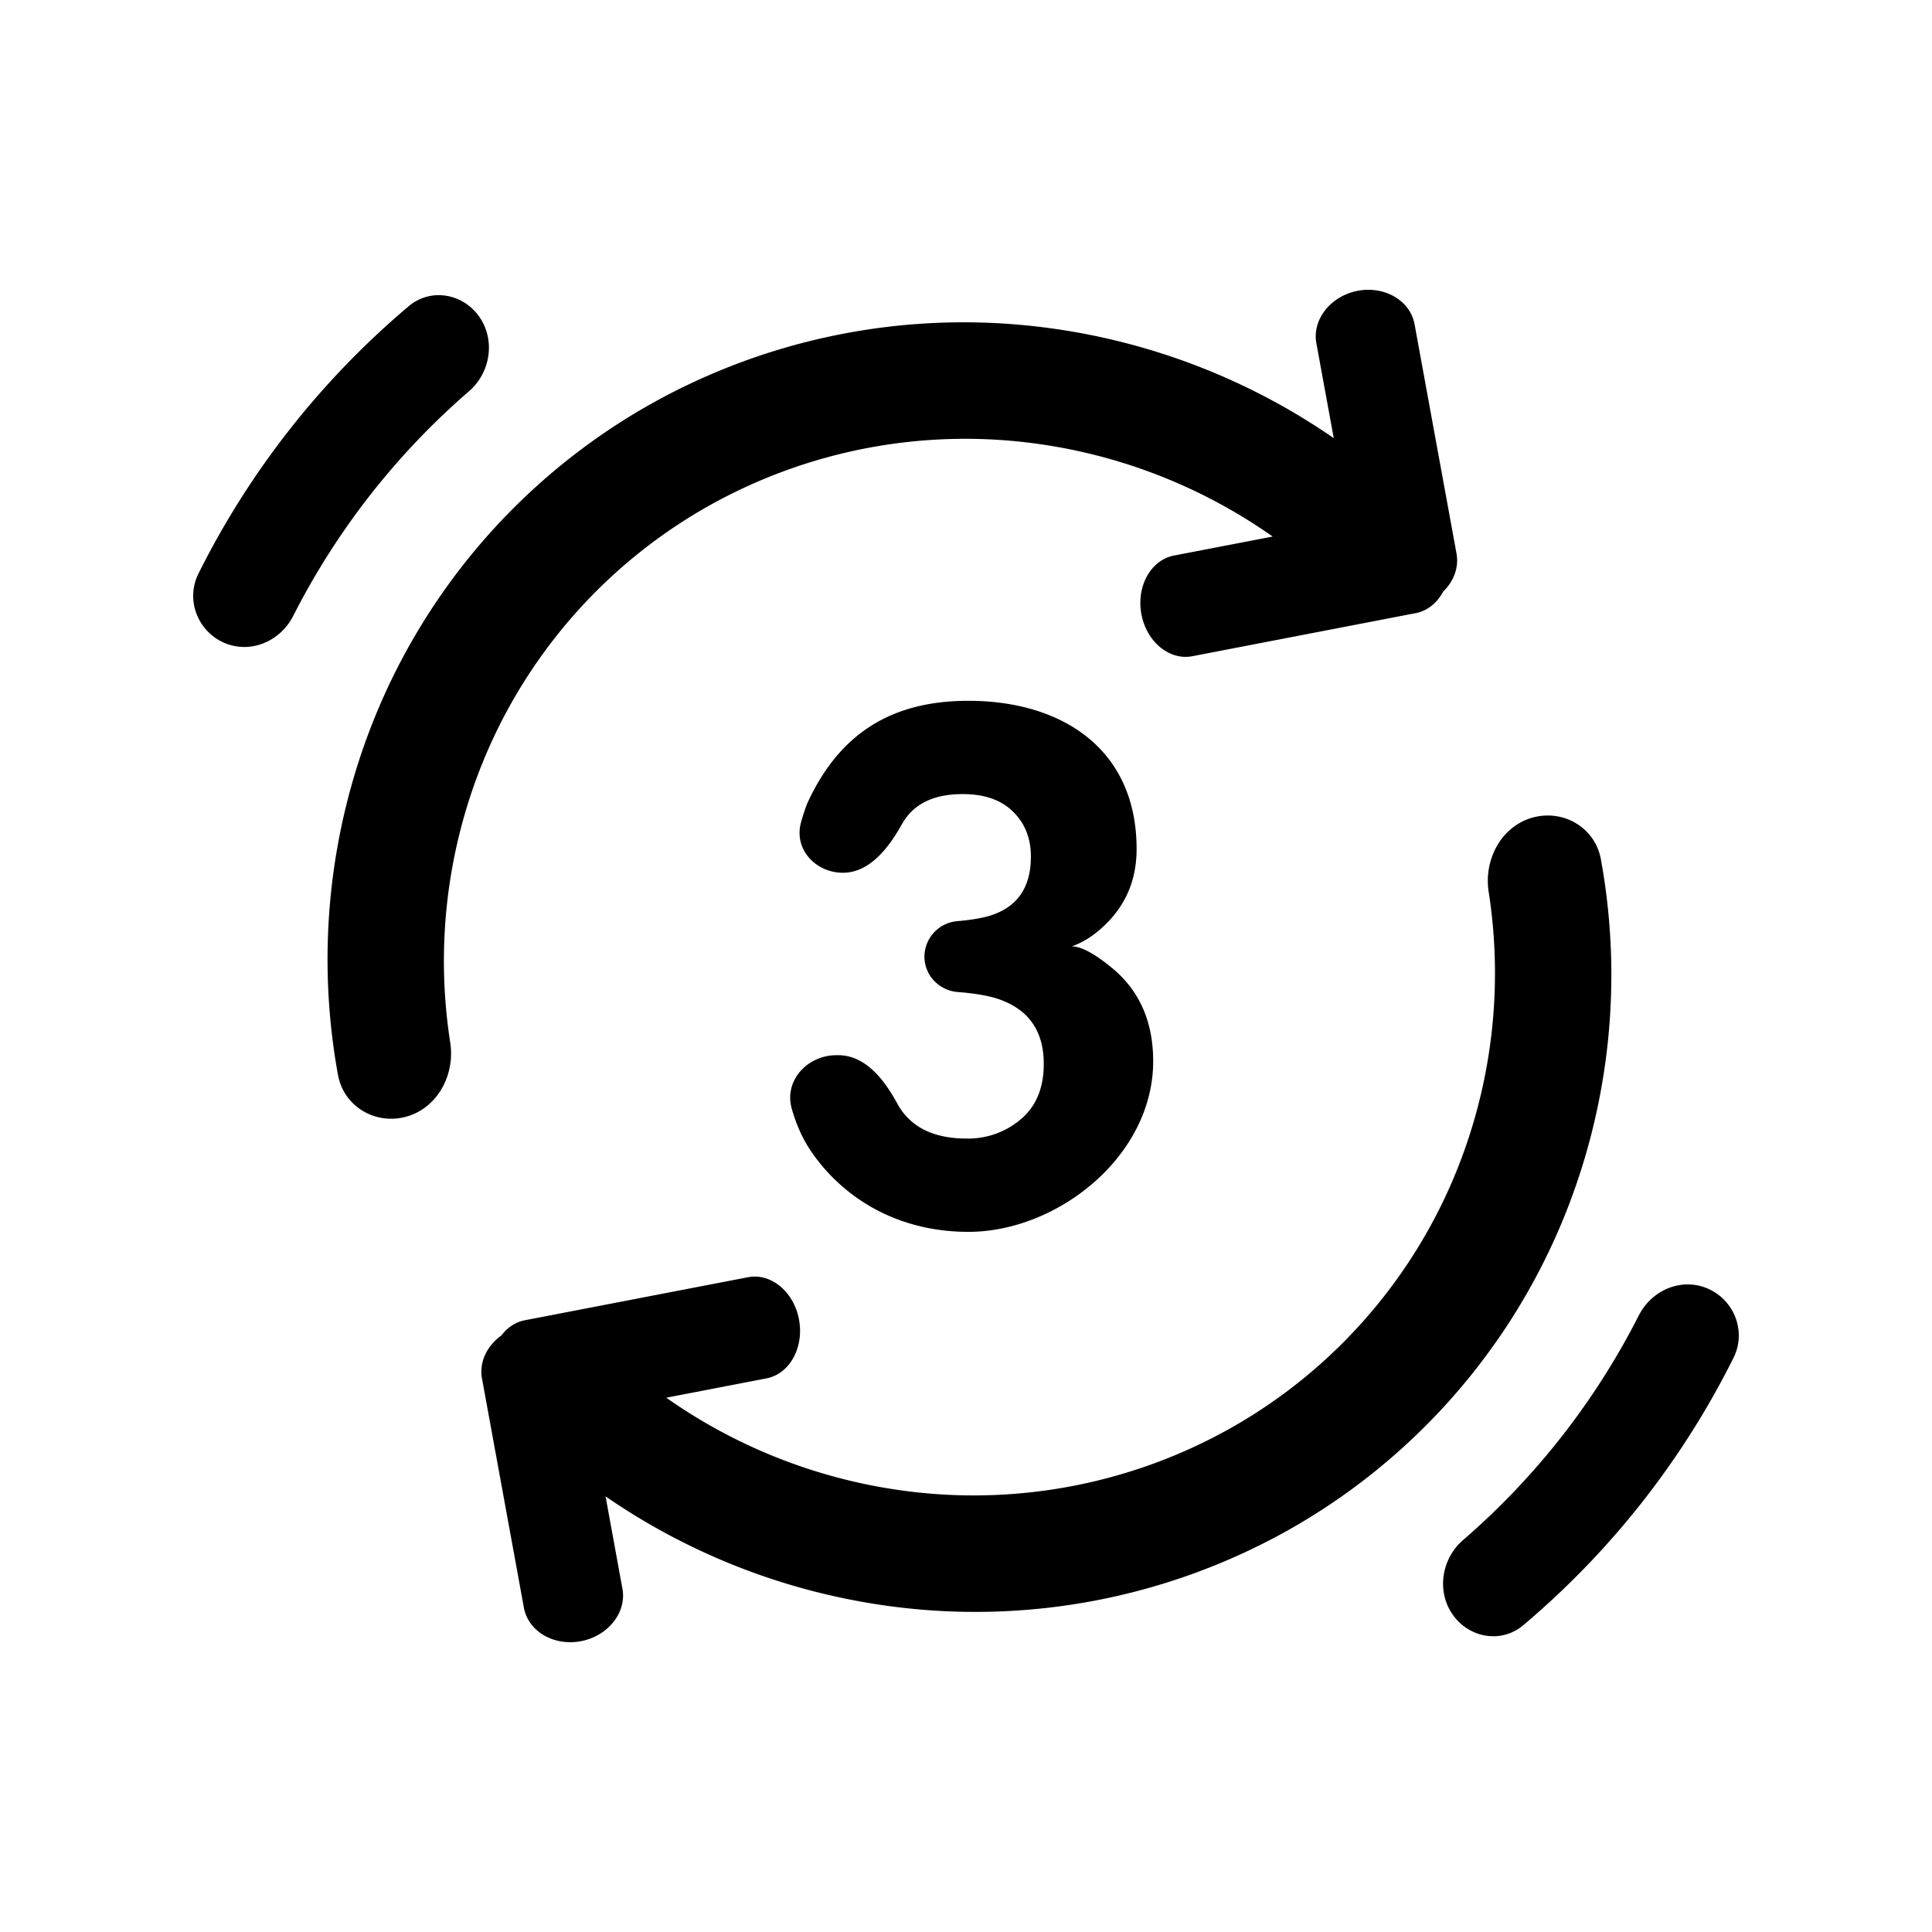 <svg xmlns="http://www.w3.org/2000/svg" viewBox="0 0 60 60" width="56px" height="56px" class="ui-icon section-icon"><path fill="currentColor" d="M44.819 18.372c-.182.346-.483.598-.855.67l-6.932 1.337c-.718.138-1.428-.449-1.586-1.312-.158-.864.296-1.675 1.014-1.814l3.063-.59a16.65 16.65 0 0 0-7.281-2.877 16.28 16.28 0 0 0-10.343 1.987 16.1 16.1 0 0 0-6.907 7.9 16.4 16.4 0 0 0-1.01 8.7c.159 1.024-.412 2.057-1.39 2.313-.945.247-1.918-.324-2.096-1.307a20 20 0 0 1 1.148-11.115 19.65 19.65 0 0 1 8.426-9.637 19.86 19.86 0 0 1 12.618-2.424 20.3 20.3 0 0 1 8.733 3.404l-.54-2.946c-.134-.737.44-1.466 1.281-1.629.842-.162 1.634.304 1.769 1.04l1.302 7.116c.08.436-.089.87-.414 1.184m4.899 8.318c-.178-.983-1.151-1.553-2.096-1.306-.978.255-1.548 1.289-1.39 2.313a16.4 16.4 0 0 1-1.01 8.7 16.1 16.1 0 0 1-6.907 7.9 16.28 16.28 0 0 1-10.343 1.986 16.66 16.66 0 0 1-7.281-2.876l3.112-.6c.718-.138 1.17-.954 1.012-1.821-.159-.868-.869-1.459-1.587-1.32l-6.93 1.336c-.295.057-.546.23-.728.473-.445.317-.695.826-.601 1.338l1.301 7.115c.135.737.93 1.202 1.774 1.04.845-.164 1.421-.893 1.286-1.63l-.524-2.867a20.3 20.3 0 0 0 8.72 3.395 19.86 19.86 0 0 0 12.618-2.424 19.65 19.65 0 0 0 8.426-9.636 20 20 0 0 0 1.148-11.115Zm3.322 13.33c.819.356 1.203 1.333.797 2.146a26.1 26.1 0 0 1-6.531 8.307c-.663.559-1.636.411-2.16-.287-.544-.726-.393-1.767.29-2.357a22.95 22.95 0 0 0 5.457-6.974c.407-.8 1.337-1.188 2.147-.835M6.163 17.815c-.406.814-.022 1.79.797 2.147.81.352 1.74-.035 2.147-.836a23 23 0 0 1 5.457-6.974c.683-.59.834-1.63.29-2.357-.524-.698-1.497-.845-2.16-.286a26.1 26.1 0 0 0-6.531 8.306m21.7 16.452c-.405-.748-.996-1.497-1.83-1.497h-.056c-.892 0-1.636.778-1.389 1.659q.2.709.552 1.252c.915 1.393 2.587 2.575 4.936 2.575 2.767 0 5.737-2.35 5.737-5.299q0-1.82-1.247-2.87-.835-.696-1.281-.696.595-.207 1.144-.78.87-.915.869-2.245c0-3.135-2.352-4.602-5.222-4.602-2.352 0-4.008.983-5.016 3.209q-.106.282-.186.575c-.226.829.462 1.556 1.3 1.556.826 0 1.413-.756 1.826-1.491q.086-.152.194-.287.549-.665 1.705-.665 1.006 0 1.555.54.561.54.561 1.404 0 1.33-1.087 1.767-.4.166-1.194.235a1.113 1.113 0 0 0-1.025 1.1c0 .59.466 1.059 1.039 1.102q.852.064 1.34.246 1.327.498 1.327 1.985 0 1.123-.72 1.726a2.52 2.52 0 0 1-1.67.593q-1.568 0-2.162-1.092"></path></svg>